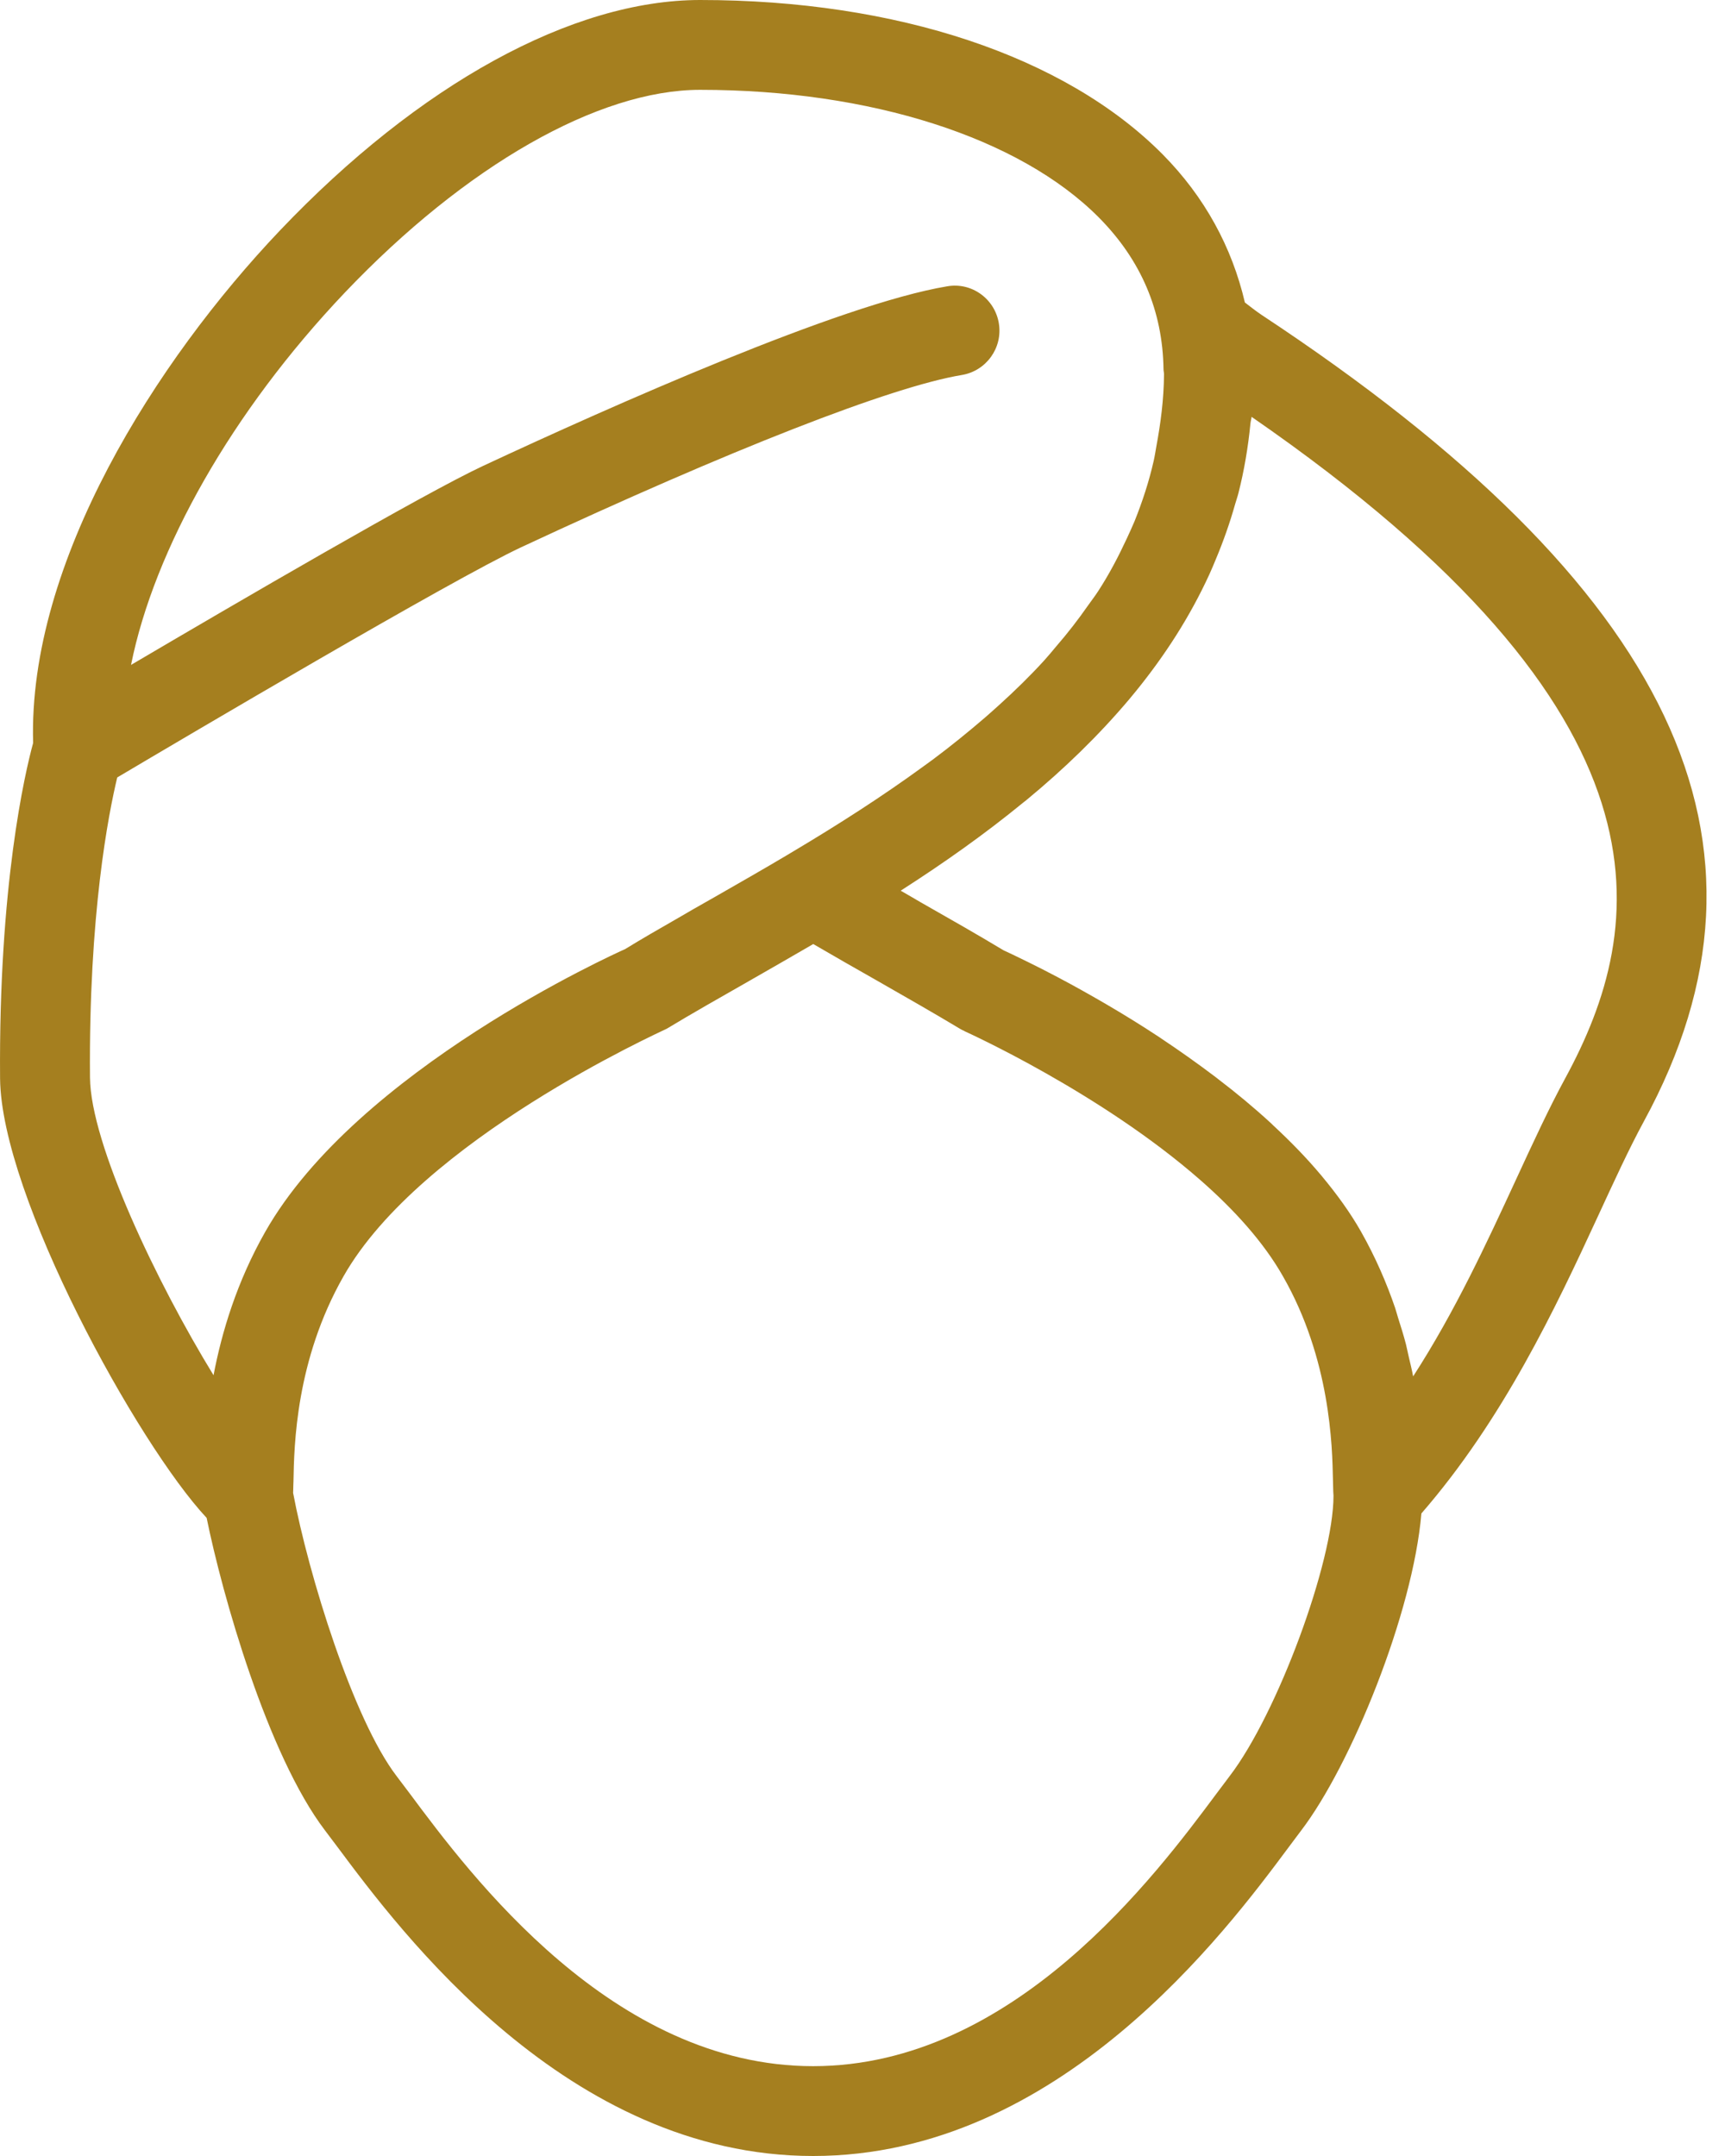 <?xml version="1.0" encoding="UTF-8"?> <svg xmlns="http://www.w3.org/2000/svg" width="24" height="30" viewBox="0 0 24 30" fill="none"><path d="M17.556 4.384C17.471 4.327 17.397 4.268 17.32 4.209C17.141 3.442 16.762 2.74 16.175 2.147C14.82 0.781 12.476 0 9.741 0C7.963 0 5.831 1.171 3.892 3.21C2.176 5.016 0.387 7.825 0.461 10.338C0.347 10.755 -0.02 12.324 0.001 15.005C0.015 16.642 1.918 20.098 2.875 21.121C3.09 22.181 3.72 24.419 4.525 25.474L4.696 25.701C5.571 26.875 7.893 30 11.313 30C14.733 30 17.057 26.876 17.931 25.701L18.101 25.474C18.798 24.562 19.658 22.446 19.776 21.059C20.912 19.751 21.643 18.2 22.225 16.939C22.452 16.448 22.661 15.991 22.872 15.602C24.978 11.734 23.288 8.168 17.556 4.384ZM2.971 19.136C2.181 17.846 1.26 15.916 1.252 14.994C1.233 12.719 1.511 11.319 1.631 10.818C2.576 10.258 6.287 8.065 7.253 7.614C10.168 6.254 12.402 5.38 13.382 5.218C13.723 5.161 13.953 4.839 13.897 4.499C13.841 4.157 13.518 3.924 13.178 3.984C11.69 4.231 8.496 5.655 6.725 6.481C5.891 6.87 3.3 8.383 1.823 9.252C2.146 7.645 3.223 5.729 4.798 4.071C6.478 2.305 8.326 1.25 9.741 1.25C12.11 1.25 14.183 1.914 15.287 3.025C15.878 3.62 16.177 4.331 16.188 5.138C16.188 5.161 16.195 5.184 16.195 5.207V5.21C16.192 5.561 16.148 5.891 16.088 6.214C16.076 6.28 16.066 6.349 16.051 6.414C15.985 6.705 15.893 6.984 15.785 7.253C15.751 7.335 15.713 7.415 15.676 7.496C15.56 7.746 15.432 7.99 15.282 8.221C15.237 8.291 15.186 8.357 15.137 8.426C15.001 8.621 14.855 8.81 14.697 8.992C14.641 9.059 14.586 9.126 14.527 9.191C14.332 9.405 14.122 9.61 13.902 9.809C13.838 9.866 13.775 9.924 13.71 9.98C13.475 10.182 13.232 10.38 12.977 10.57C12.933 10.602 12.888 10.634 12.845 10.666C12.272 11.084 11.663 11.474 11.04 11.845C11.011 11.861 10.983 11.88 10.955 11.896C10.612 12.1 10.273 12.293 9.945 12.481C9.898 12.508 9.851 12.535 9.806 12.56C9.687 12.627 9.576 12.691 9.462 12.758C9.18 12.919 8.911 13.075 8.698 13.206C8.547 13.274 4.973 14.884 3.691 17.139C3.295 17.836 3.085 18.536 2.971 19.136ZM17.108 24.714L16.927 24.955C16.082 26.09 14.105 28.75 11.313 28.75C8.522 28.75 6.545 26.091 5.7 24.955L5.518 24.714C4.913 23.922 4.293 21.914 4.078 20.773C4.08 20.744 4.08 20.705 4.081 20.67C4.081 20.648 4.083 20.64 4.083 20.615C4.092 20.109 4.115 18.926 4.78 17.758C5.858 15.86 9.176 14.365 9.277 14.314C9.633 14.099 10.021 13.879 10.426 13.648C10.713 13.484 11.012 13.312 11.315 13.136C11.612 13.309 11.903 13.476 12.188 13.637C12.597 13.871 12.99 14.095 13.351 14.312C13.372 14.325 13.393 14.336 13.417 14.346L13.418 14.348C13.443 14.36 15.316 15.204 16.706 16.425C17.17 16.832 17.578 17.281 17.848 17.756C18.015 18.047 18.141 18.341 18.236 18.624C18.427 19.19 18.497 19.716 18.526 20.116C18.54 20.316 18.543 20.485 18.546 20.611C18.548 20.725 18.551 20.81 18.553 20.812C18.553 21.734 17.771 23.849 17.108 24.714ZM21.776 15.006C21.553 15.416 21.331 15.896 21.091 16.416C20.685 17.295 20.242 18.254 19.661 19.152C19.645 19.065 19.621 18.97 19.6 18.879C19.586 18.82 19.576 18.765 19.561 18.705C19.53 18.585 19.491 18.46 19.451 18.335C19.437 18.29 19.426 18.247 19.411 18.201C19.293 17.855 19.138 17.495 18.935 17.136C18.785 16.872 18.6 16.617 18.396 16.372C18.39 16.365 18.385 16.356 18.377 16.349C18.176 16.109 17.952 15.88 17.717 15.662C17.705 15.651 17.693 15.639 17.681 15.627C17.446 15.411 17.2 15.207 16.948 15.015C16.936 15.005 16.923 14.995 16.911 14.986C16.656 14.793 16.401 14.613 16.15 14.446L16.13 14.432C15.872 14.262 15.625 14.11 15.392 13.974L15.387 13.971C15.153 13.835 14.94 13.716 14.751 13.616C14.74 13.61 14.731 13.605 14.721 13.6C14.561 13.515 14.422 13.445 14.31 13.39C14.148 13.31 14.02 13.249 13.962 13.223C13.602 13.006 13.212 12.784 12.806 12.553C12.717 12.501 12.622 12.445 12.532 12.394C12.536 12.391 12.54 12.389 12.543 12.386C13.12 12.016 13.691 11.614 14.232 11.171C14.25 11.156 14.267 11.143 14.285 11.129C14.801 10.703 15.283 10.238 15.712 9.729C15.745 9.69 15.778 9.65 15.81 9.61C16.211 9.115 16.557 8.579 16.826 7.992C16.857 7.925 16.885 7.856 16.913 7.789C17.018 7.539 17.11 7.28 17.185 7.013C17.2 6.961 17.218 6.911 17.231 6.859C17.31 6.549 17.365 6.224 17.398 5.888C17.401 5.857 17.411 5.831 17.413 5.8C23.436 9.96 22.922 12.898 21.776 15.006Z" fill="#A57F1F"></path></svg> 